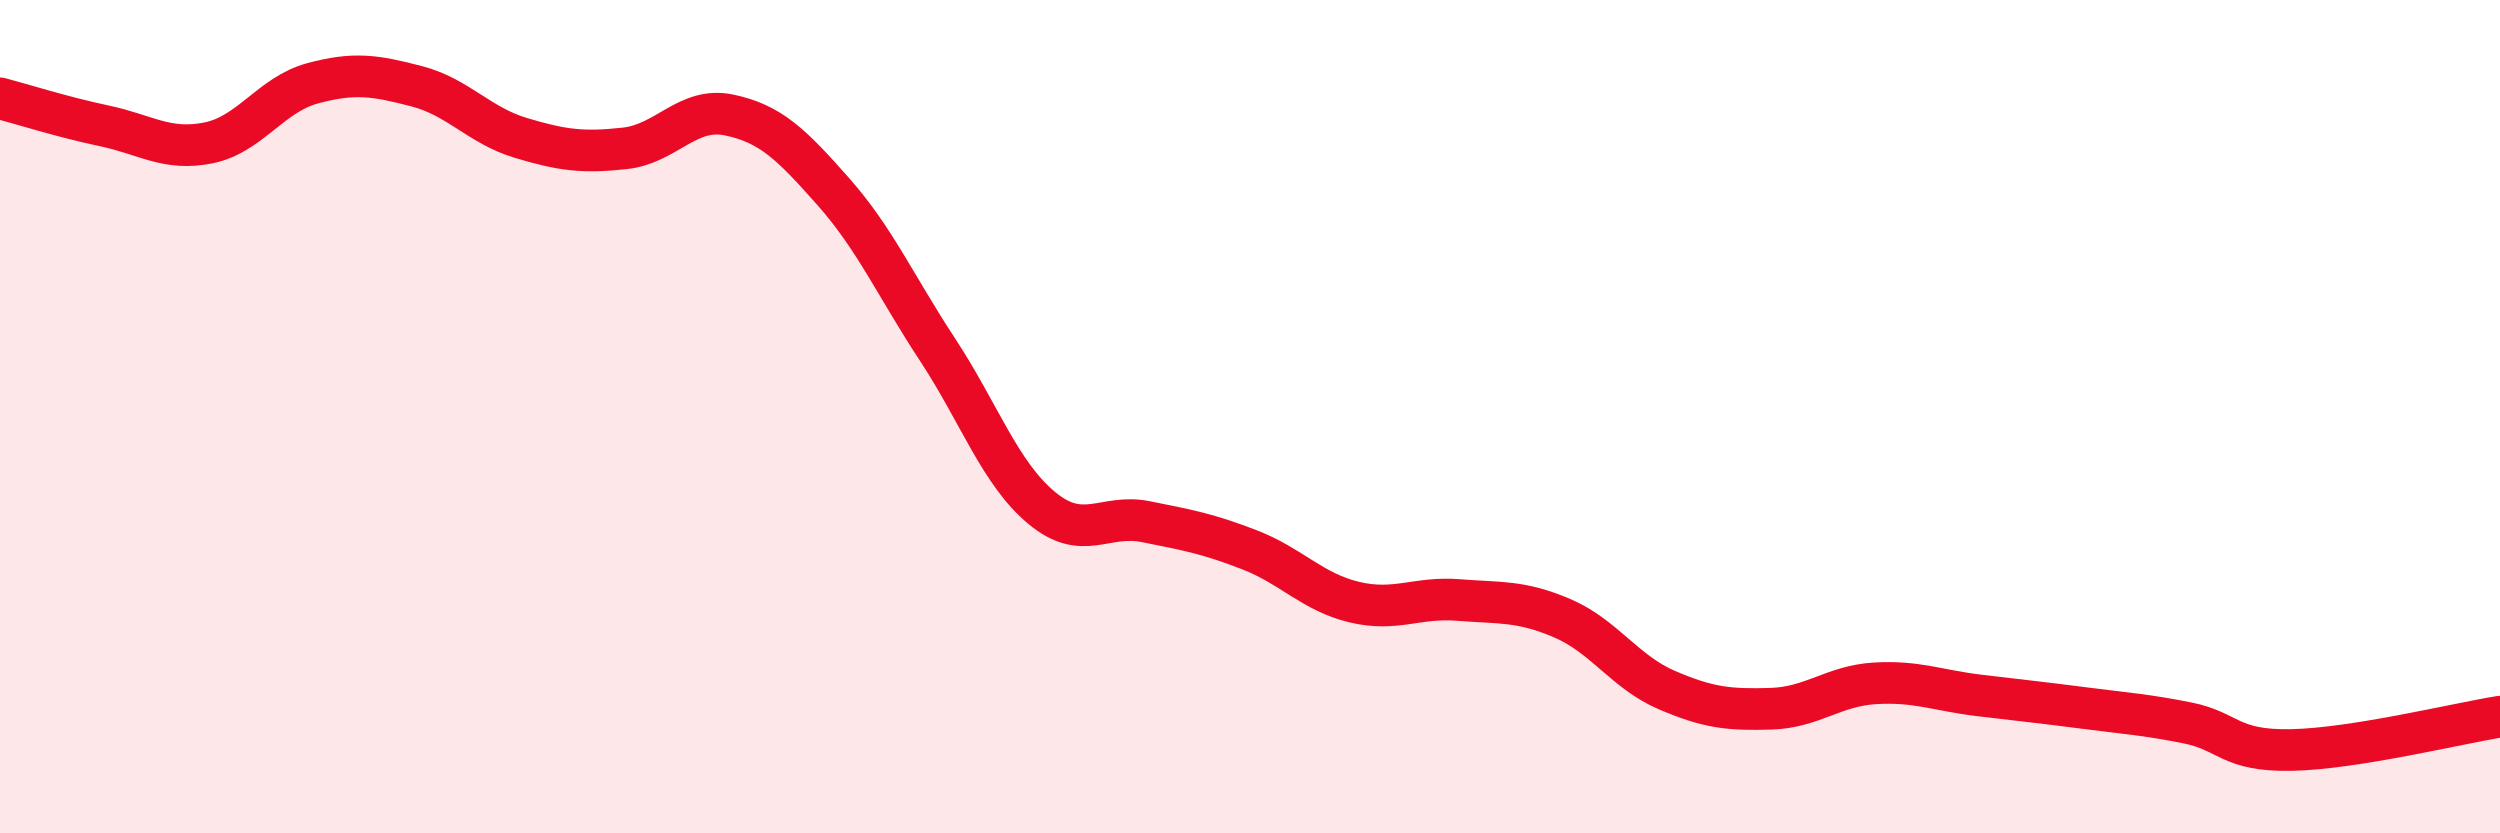 
    <svg width="60" height="20" viewBox="0 0 60 20" xmlns="http://www.w3.org/2000/svg">
      <path
        d="M 0,2.36 C 0.5,2.49 1.5,2.81 2.5,3.02 C 3.5,3.23 4,3.63 5,3.43 C 6,3.23 6.5,2.27 7.5,2 C 8.5,1.73 9,1.81 10,2.07 C 11,2.33 11.5,3.01 12.5,3.31 C 13.5,3.61 14,3.67 15,3.56 C 16,3.45 16.5,2.55 17.5,2.76 C 18.5,2.97 19,3.47 20,4.6 C 21,5.73 21.5,6.87 22.5,8.39 C 23.5,9.91 24,11.36 25,12.19 C 26,13.02 26.5,12.32 27.5,12.52 C 28.5,12.72 29,12.81 30,13.2 C 31,13.59 31.5,14.21 32.5,14.45 C 33.5,14.69 34,14.32 35,14.4 C 36,14.48 36.5,14.41 37.5,14.84 C 38.5,15.27 39,16.13 40,16.56 C 41,16.99 41.5,17.04 42.5,17.01 C 43.5,16.98 44,16.46 45,16.4 C 46,16.34 46.5,16.57 47.5,16.69 C 48.5,16.81 49,16.86 50,16.99 C 51,17.12 51.5,17.15 52.5,17.35 C 53.5,17.55 53.5,18.03 55,18 C 56.5,17.97 59,17.36 60,17.2L60 20L0 20Z"
        fill="#EB0A25"
        opacity="0.1"
        stroke-linecap="round"
        stroke-linejoin="round"
      />
      <path
        d="M 0,2.36 C 0.5,2.49 1.5,2.81 2.5,3.02 C 3.5,3.23 4,3.63 5,3.43 C 6,3.23 6.5,2.27 7.5,2 C 8.5,1.73 9,1.81 10,2.07 C 11,2.33 11.5,3.01 12.5,3.31 C 13.5,3.61 14,3.67 15,3.56 C 16,3.45 16.5,2.55 17.5,2.76 C 18.5,2.97 19,3.47 20,4.6 C 21,5.73 21.5,6.87 22.5,8.39 C 23.5,9.91 24,11.36 25,12.19 C 26,13.02 26.5,12.32 27.5,12.52 C 28.5,12.72 29,12.81 30,13.2 C 31,13.59 31.5,14.21 32.5,14.45 C 33.5,14.69 34,14.32 35,14.4 C 36,14.48 36.5,14.41 37.5,14.84 C 38.5,15.27 39,16.13 40,16.56 C 41,16.99 41.5,17.04 42.5,17.01 C 43.5,16.98 44,16.46 45,16.4 C 46,16.34 46.5,16.57 47.5,16.69 C 48.5,16.81 49,16.86 50,16.99 C 51,17.12 51.5,17.15 52.5,17.35 C 53.5,17.55 53.5,18.03 55,18 C 56.5,17.97 59,17.36 60,17.2"
        stroke="#EB0A25"
        stroke-width="1"
        fill="none"
        stroke-linecap="round"
        stroke-linejoin="round"
      />
    </svg>
  